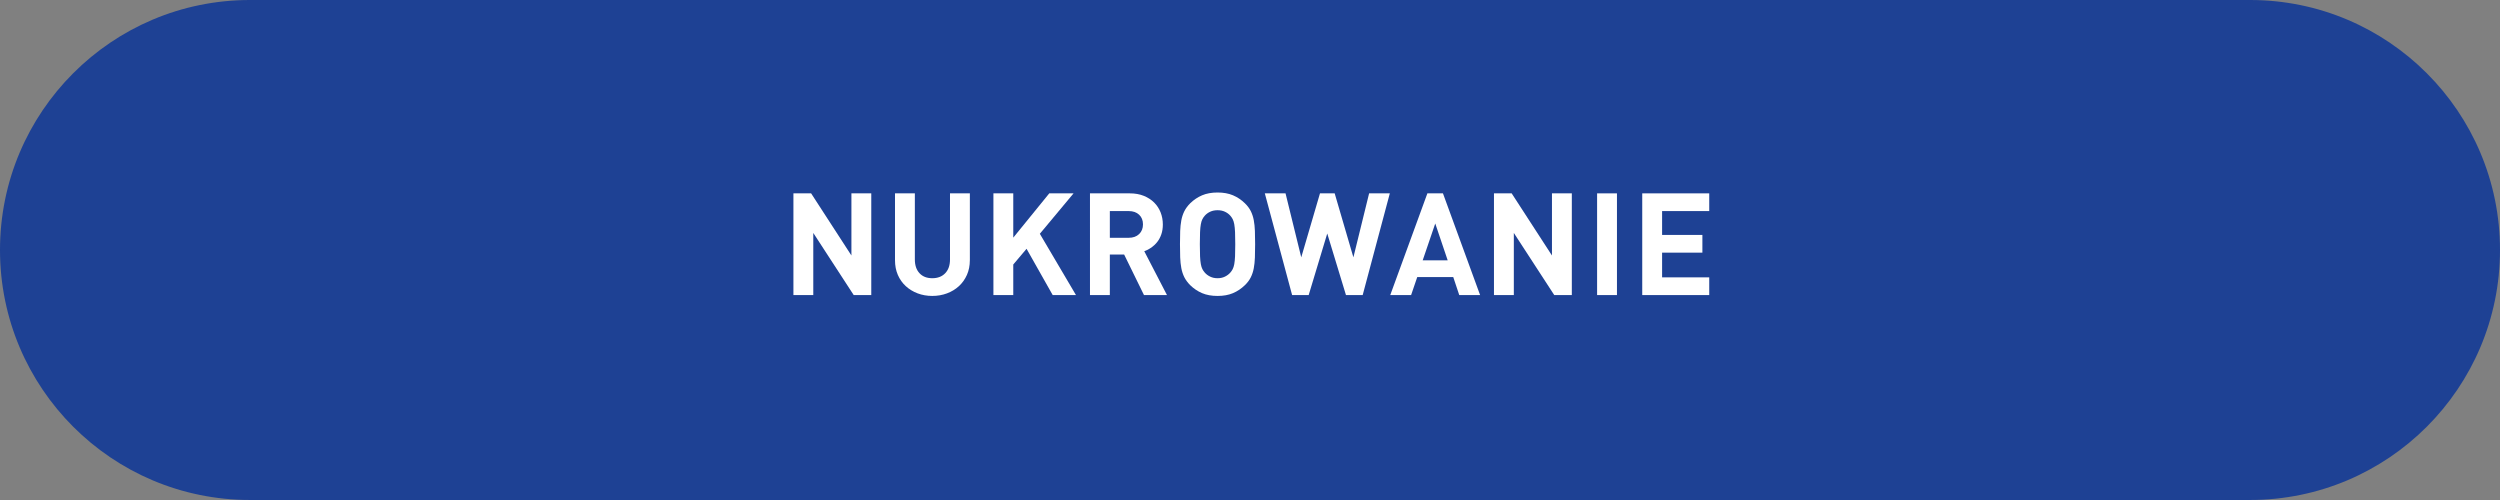 <?xml version="1.0" encoding="utf-8"?>
<!-- Generator: Adobe Illustrator 16.0.0, SVG Export Plug-In . SVG Version: 6.00 Build 0)  -->
<!DOCTYPE svg PUBLIC "-//W3C//DTD SVG 1.1//EN" "http://www.w3.org/Graphics/SVG/1.1/DTD/svg11.dtd">
<svg version="1.1" id="Layer_1" xmlns:x="http://ns.adobe.com/Extensibility/1.0/" xmlns:i="http://ns.adobe.com/AdobeIllustrator/10.0/" xmlns:graph="http://ns.adobe.com/Graphs/1.0/"
	 xmlns="http://www.w3.org/2000/svg" xmlns:xlink="http://www.w3.org/1999/xlink" x="0px" y="0px" width="280.009px" height="56px"
	 viewBox="0 0 280.009 56" enable-background="new 0 0 280.009 56" xml:space="preserve">
<rect x="0" y="0" width="280.009" height="56" fill="#808080" stroke="none"/>
<path fill-rule="evenodd" clip-rule="evenodd" fill="#1E4194" d="M27.999,0h224.01c15.463,0,28,12.536,28,28s-12.537,28-28,28
	H27.999C12.536,56,0,43.464,0,28S12.536,0,27.999,0z"/>
<g>
	<path fill="#FFFFFF" d="M97.586,33.049h-1.968l-4.528-6.96v6.96h-2.224V21.657h1.983l4.513,6.96v-6.96h2.224V33.049z"/>
	<path fill="#FFFFFF" d="M108.626,29.145c0,0.608-0.109,1.158-0.328,1.648s-0.518,0.909-0.896,1.256
		c-0.378,0.347-0.823,0.616-1.336,0.809c-0.512,0.191-1.062,0.287-1.647,0.287c-0.587,0-1.134-0.096-1.64-0.287
		c-0.507-0.192-0.95-0.462-1.328-0.809c-0.379-0.347-0.675-0.766-0.889-1.256c-0.213-0.49-0.319-1.04-0.319-1.648v-7.488h2.224
		v7.408c0,0.651,0.173,1.163,0.521,1.536c0.346,0.374,0.823,0.56,1.432,0.56c0.607,0,1.091-0.186,1.448-0.56
		c0.356-0.373,0.535-0.885,0.535-1.536v-7.408h2.225V29.145z"/>
	<path fill="#FFFFFF" d="M116.466,26.185l4.048,6.864h-2.608l-2.928-5.184l-1.488,1.76v3.424h-2.224V21.657h2.224v4.96l4.032-4.96
		h2.72L116.466,26.185z"/>
	<path fill="#FFFFFF" d="M126.546,21.657c0.587,0,1.109,0.094,1.568,0.28c0.458,0.187,0.845,0.438,1.159,0.752
		c0.315,0.314,0.555,0.683,0.721,1.104c0.165,0.421,0.248,0.872,0.248,1.352c0,0.405-0.057,0.771-0.168,1.096
		c-0.112,0.326-0.265,0.611-0.456,0.856c-0.192,0.246-0.414,0.456-0.664,0.632c-0.251,0.176-0.515,0.312-0.792,0.408l2.544,4.912
		h-2.576l-2.224-4.544h-1.601v4.544h-2.224V21.657H126.546z M124.306,23.641v2.992h2.112c0.49,0,0.88-0.139,1.168-0.416
		s0.432-0.64,0.432-1.088c0-0.448-0.144-0.808-0.432-1.08s-0.678-0.408-1.168-0.408H124.306z"/>
	<path fill="#FFFFFF" d="M136.37,21.561c0.661,0,1.237,0.104,1.728,0.312s0.934,0.504,1.328,0.888
		c0.288,0.277,0.509,0.571,0.664,0.88c0.154,0.31,0.267,0.648,0.336,1.016c0.069,0.368,0.112,0.773,0.128,1.216
		c0.016,0.442,0.024,0.936,0.024,1.48c0,0.544-0.009,1.038-0.024,1.48s-0.059,0.848-0.128,1.216s-0.182,0.707-0.336,1.016
		c-0.155,0.311-0.376,0.604-0.664,0.881c-0.395,0.383-0.838,0.68-1.328,0.888s-1.066,0.312-1.728,0.312
		c-0.662,0-1.238-0.104-1.729-0.312s-0.934-0.505-1.328-0.888c-0.288-0.289-0.509-0.587-0.664-0.896
		c-0.154-0.309-0.267-0.648-0.336-1.016c-0.069-0.368-0.111-0.771-0.128-1.209c-0.016-0.437-0.023-0.927-0.023-1.471
		c0-0.544,0.008-1.035,0.023-1.472c0.017-0.438,0.059-0.84,0.128-1.208s0.182-0.707,0.336-1.016
		c0.155-0.309,0.376-0.608,0.664-0.896c0.395-0.384,0.838-0.68,1.328-0.888S135.708,21.561,136.37,21.561z M136.37,23.545
		c-0.31,0-0.584,0.056-0.824,0.168c-0.24,0.112-0.44,0.259-0.601,0.44c-0.106,0.118-0.197,0.248-0.271,0.392
		c-0.075,0.144-0.134,0.333-0.176,0.568c-0.043,0.235-0.072,0.531-0.088,0.888c-0.017,0.357-0.024,0.808-0.024,1.352
		c0,0.544,0.008,0.995,0.024,1.352c0.016,0.357,0.045,0.65,0.088,0.88c0.042,0.229,0.101,0.416,0.176,0.56
		c0.074,0.145,0.165,0.275,0.271,0.393c0.16,0.182,0.36,0.33,0.601,0.447c0.24,0.118,0.515,0.176,0.824,0.176
		c0.309,0,0.584-0.058,0.823-0.176c0.24-0.117,0.44-0.266,0.601-0.447c0.106-0.117,0.197-0.248,0.271-0.393
		c0.075-0.144,0.134-0.33,0.177-0.56c0.042-0.229,0.071-0.522,0.088-0.88c0.016-0.357,0.023-0.808,0.023-1.352
		c0-0.544-0.008-0.995-0.023-1.352c-0.017-0.357-0.046-0.653-0.088-0.888c-0.043-0.234-0.102-0.424-0.177-0.568
		c-0.074-0.144-0.165-0.274-0.271-0.392c-0.16-0.181-0.36-0.328-0.601-0.44C136.954,23.601,136.679,23.545,136.37,23.545z"/>
	<path fill="#FFFFFF" d="M152.625,33.049h-1.872l-2.096-6.896l-2.08,6.896h-1.855l-3.057-11.392h2.32l1.76,7.167l2.097-7.167h1.647
		l2.096,7.167l1.761-7.167h2.319L152.625,33.049z"/>
	<path fill="#FFFFFF" d="M165.777,33.049h-2.336l-0.672-2.016h-4.032l-0.688,2.016h-2.336l4.159-11.392h1.744L165.777,33.049z
		 M159.346,29.16h2.8l-1.393-4.127L159.346,29.16z"/>
	<path fill="#FFFFFF" d="M176.05,33.049h-1.968l-4.528-6.96v6.96h-2.224V21.657h1.983l4.513,6.96v-6.96h2.224V33.049z"/>
	<path fill="#FFFFFF" d="M181.105,33.049h-2.224V21.657h2.224V33.049z"/>
	<path fill="#FFFFFF" d="M191.441,23.641h-5.28v2.672h4.513v1.984h-4.513v2.768h5.28v1.984h-7.504V21.657h7.504V23.641z"/>
</g>
</svg>
